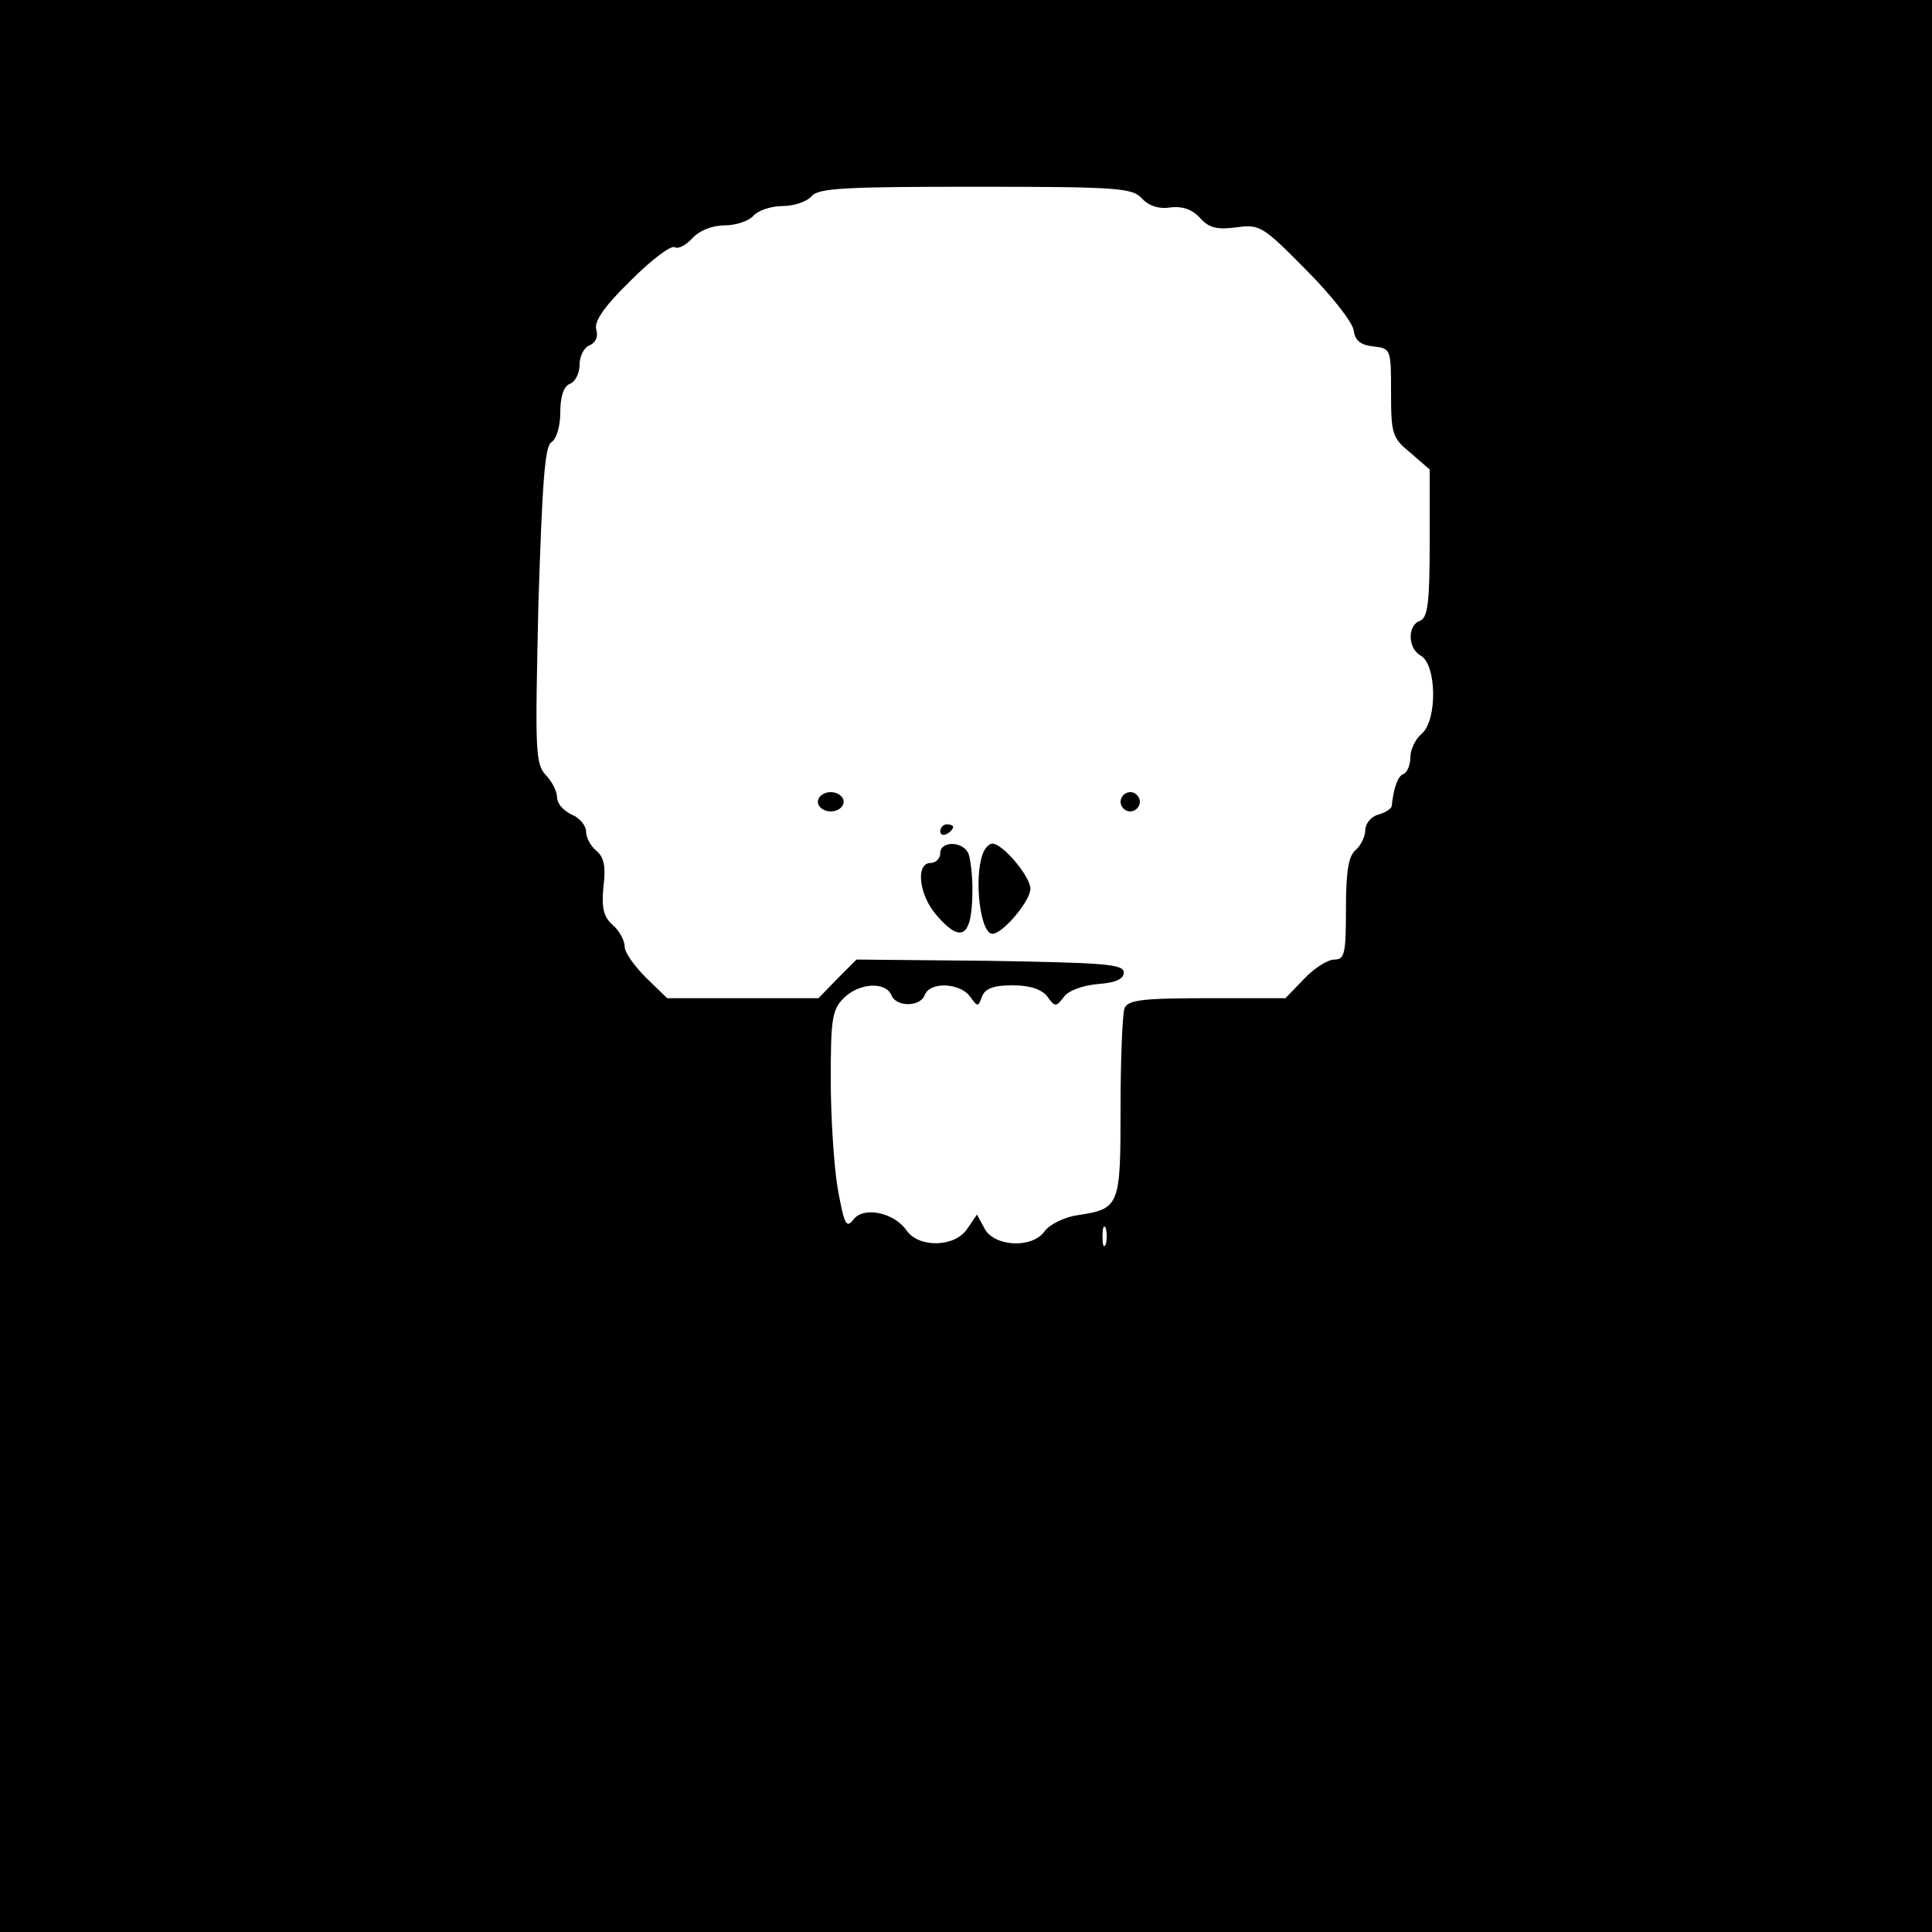 <?xml version="1.0" standalone="no"?>
<!DOCTYPE svg PUBLIC "-//W3C//DTD SVG 20010904//EN"
 "http://www.w3.org/TR/2001/REC-SVG-20010904/DTD/svg10.dtd">
<svg version="1.0" xmlns="http://www.w3.org/2000/svg"
 width="300pt" height="300pt" viewBox="0 0 300 300"
 preserveAspectRatio="xMidYMid meet">
<g transform="translate(0,300) scale(0.1,-0.1)"
fill="#000000" stroke="none">
<path d="M0 1500 l0 -1500 1500 0 1500 0 0 1500 0 1500 -1500 0 -1500 0 0
-1500z m1773 1192 c11 -12 27 -17 45 -14 18 2 33 -3 45 -16 14 -16 27 -19 57
-15 36 5 41 2 108 -66 39 -39 72 -81 74 -94 2 -16 11 -23 31 -25 27 -3 27 -5
27 -72 0 -64 2 -70 30 -93 l30 -26 0 -114 c0 -93 -3 -116 -15 -121 -20 -7 -19
-43 1 -54 25 -14 26 -100 2 -121 -10 -8 -18 -25 -18 -37 0 -12 -5 -24 -11 -26
-8 -3 -15 -20 -18 -50 -1 -4 -10 -10 -21 -13 -11 -3 -20 -14 -20 -24 0 -10 -7
-24 -15 -31 -11 -9 -15 -33 -15 -91 0 -70 -2 -79 -18 -79 -10 0 -31 -13 -47
-30 l-29 -30 -122 0 c-102 0 -123 -3 -128 -16 -3 -9 -6 -78 -6 -154 0 -153 -1
-157 -67 -167 -21 -3 -44 -15 -51 -25 -19 -27 -78 -24 -93 4 l-12 22 -15 -22
c-19 -29 -75 -30 -94 -3 -20 29 -68 38 -83 17 -11 -14 -14 -7 -24 47 -6 35
-11 112 -11 170 0 94 2 109 20 127 24 24 65 26 74 5 7 -19 45 -19 52 0 8 21
54 19 70 -2 12 -17 13 -17 19 0 5 12 18 17 47 17 27 0 45 -6 54 -17 12 -17 14
-17 26 -1 7 10 30 18 53 20 28 2 40 8 40 18 0 13 -31 15 -208 18 l-207 2 -30
-30 -29 -30 -118 0 -117 0 -33 32 c-18 18 -33 39 -33 48 0 9 -8 25 -19 34 -14
13 -17 26 -14 59 4 31 1 46 -11 56 -9 7 -16 21 -16 30 0 9 -10 21 -22 26 -13
6 -23 17 -23 27 0 9 -8 25 -18 35 -16 18 -16 40 -11 264 6 189 10 246 20 252
8 5 14 25 14 46 0 25 5 41 15 45 8 3 15 16 15 30 0 13 7 27 16 30 9 4 13 13
10 24 -4 12 11 35 53 76 32 32 63 56 69 52 5 -3 17 3 27 14 11 12 31 20 50 20
18 0 38 7 45 15 7 8 27 15 45 15 18 0 38 7 45 15 10 13 52 15 255 15 222 0
243 -2 258 -18z m-56 -1624 c-3 -7 -5 -2 -5 12 0 14 2 19 5 13 2 -7 2 -19 0
-25z"/>
<path d="M1270 1755 c0 -8 9 -15 20 -15 11 0 20 7 20 15 0 8 -9 15 -20 15 -11
0 -20 -7 -20 -15z"/>
<path d="M1740 1755 c0 -8 7 -15 15 -15 8 0 15 7 15 15 0 8 -7 15 -15 15 -8 0
-15 -7 -15 -15z"/>
<path d="M1460 1709 c0 -5 5 -7 10 -4 6 3 10 8 10 11 0 2 -4 4 -10 4 -5 0 -10
-5 -10 -11z"/>
<path d="M1460 1675 c0 -8 -7 -15 -15 -15 -24 0 -18 -51 10 -82 39 -45 55 -32
55 42 0 21 -3 45 -6 54 -8 20 -44 21 -44 1z"/>
<path d="M1526 1674 c-14 -37 -4 -124 15 -124 16 0 59 51 59 70 0 19 -43 70
-59 70 -5 0 -12 -7 -15 -16z"/>
</g>
</svg>
